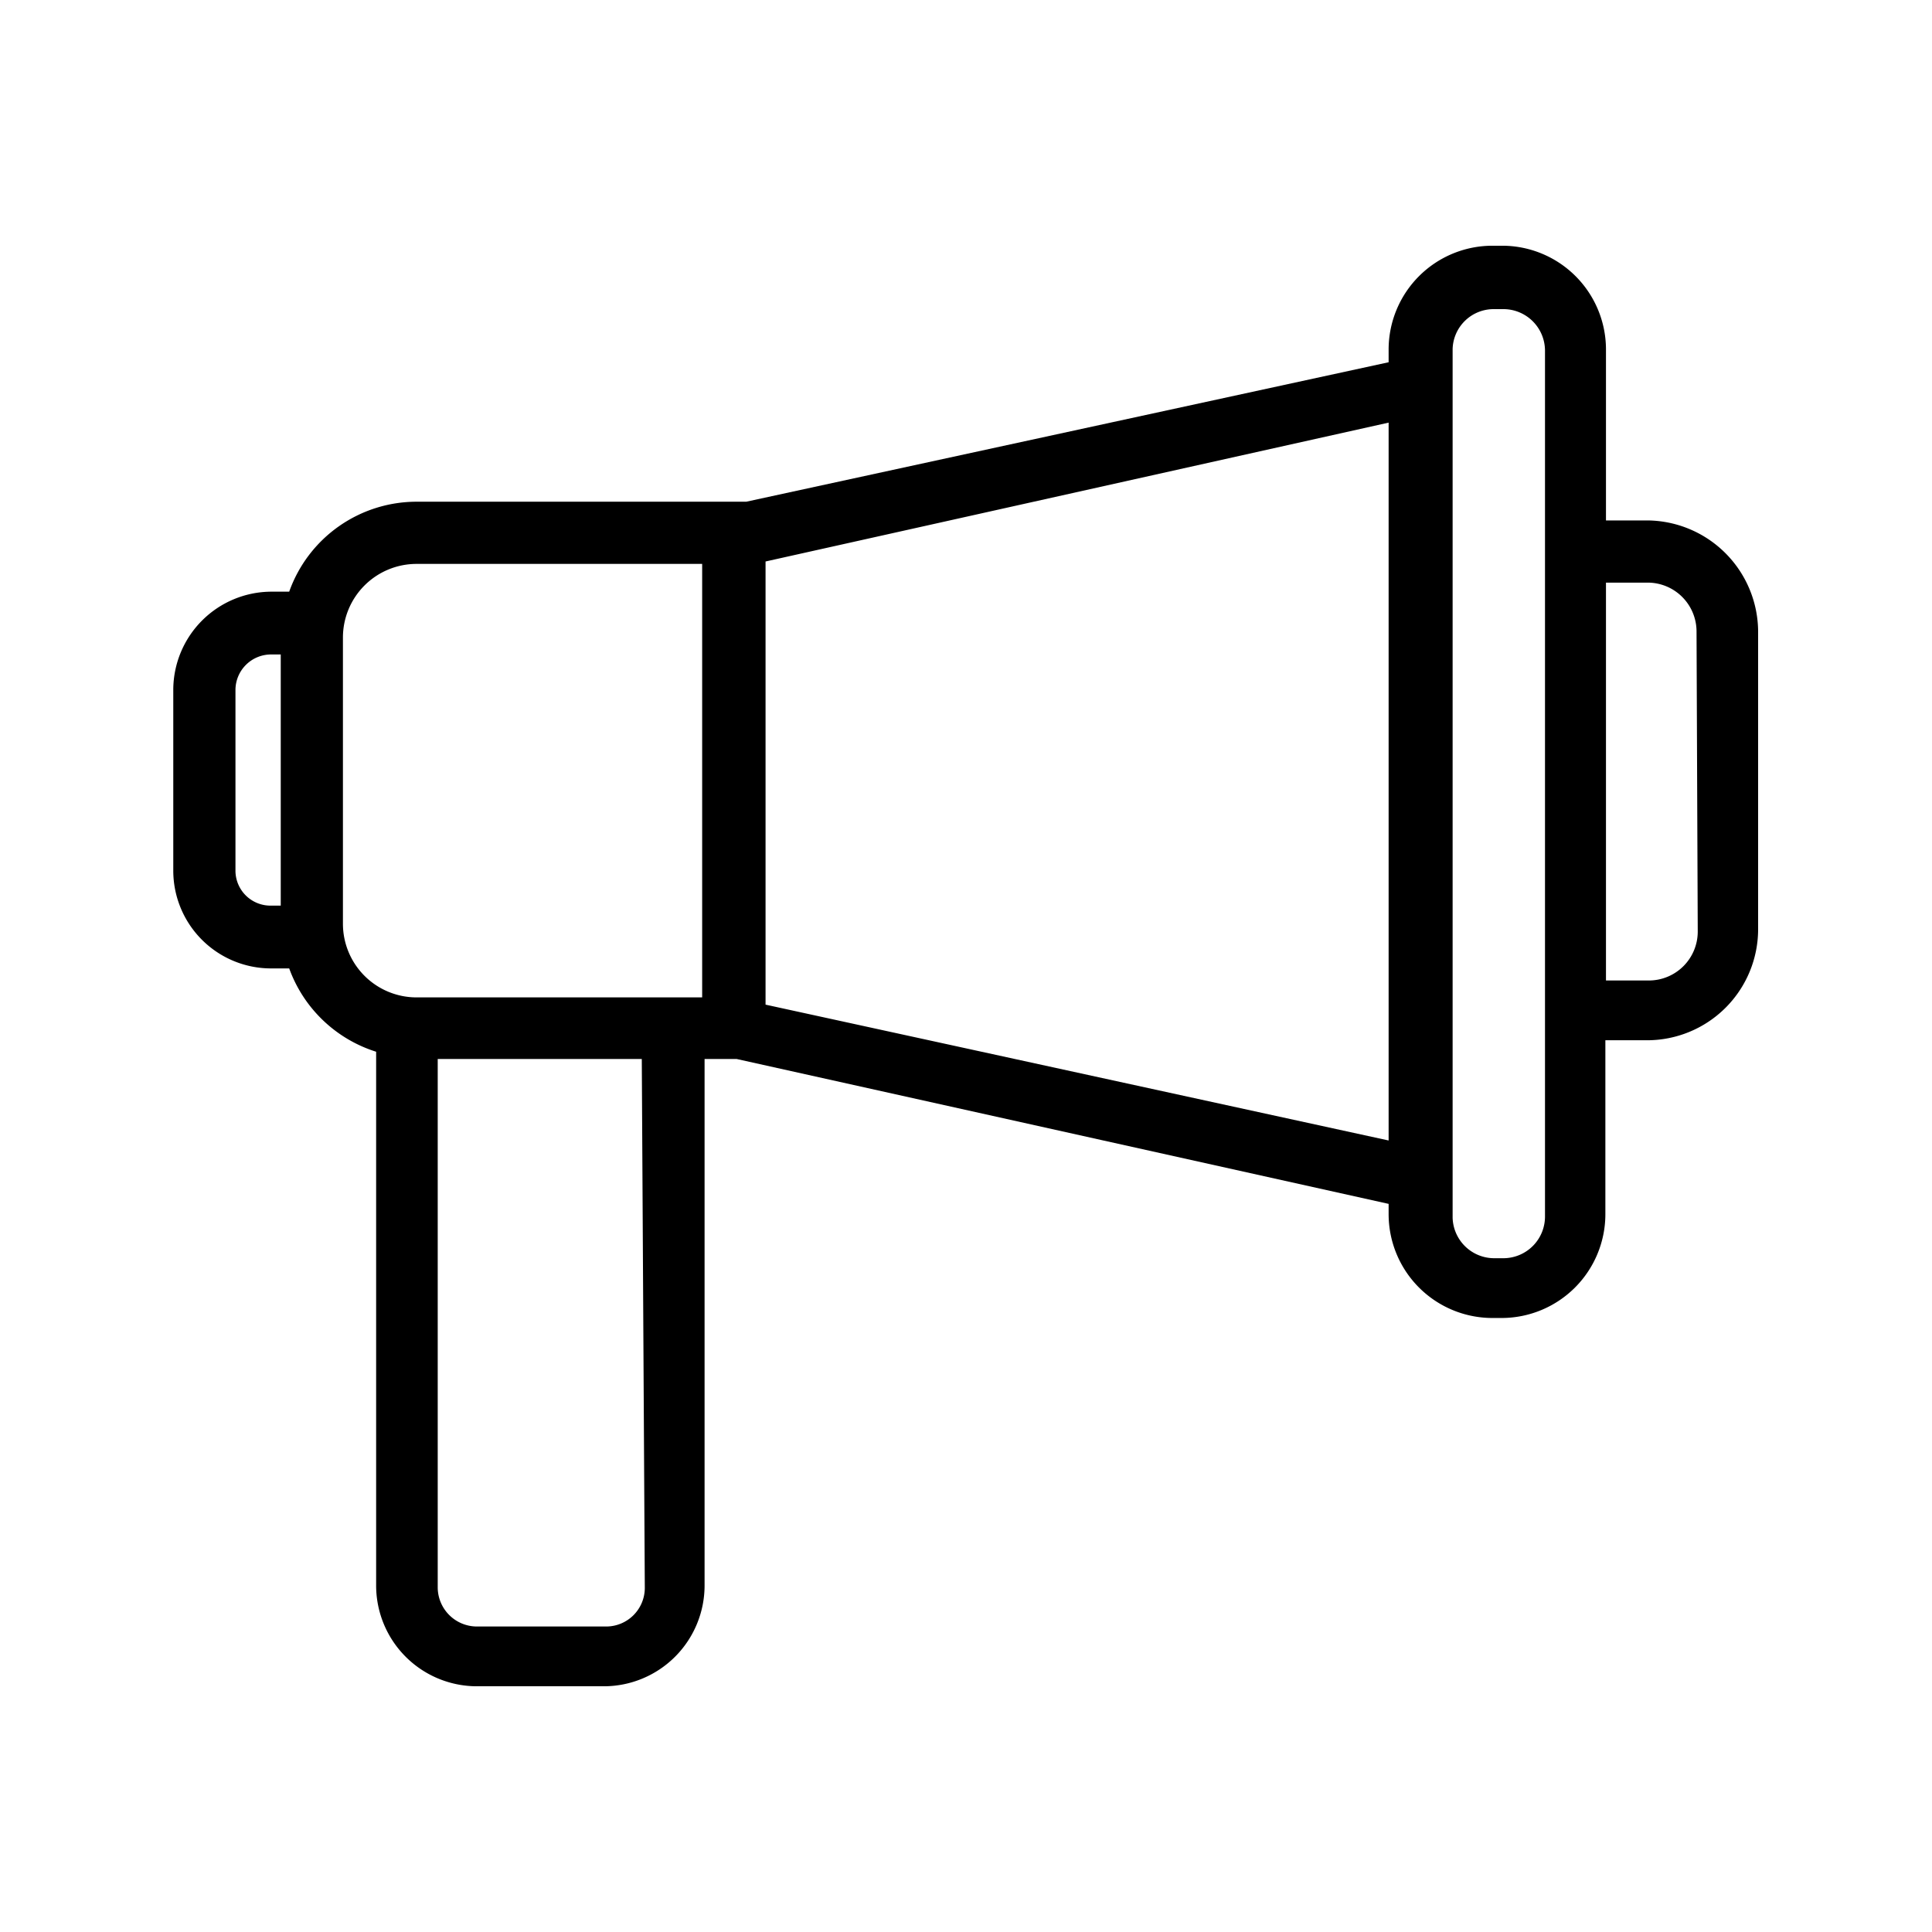 <svg xmlns="http://www.w3.org/2000/svg" id="593297772_Layer_1_grid" data-name="Layer 1" viewBox="0 0 32 32" xmlns:xlink="http://www.w3.org/1999/xlink" xml:space="preserve" width="100%" height="100%"><title xmlns="http://www.w3.org/2000/svg">promotion_ios_line</title><path xmlns="http://www.w3.org/2000/svg" d="M27.29,8.62H26.6V5.78a1.72,1.72,0,0,0-1.71-1.71h-.17A1.72,1.72,0,0,0,23,5.78V6L12.36,8.31H6.9A2.24,2.24,0,0,0,4.79,9.8h-.3a1.63,1.63,0,0,0-1.62,1.62v3a1.62,1.62,0,0,0,1.62,1.62h.3a2.25,2.25,0,0,0,1.44,1.38v8.83A1.67,1.67,0,0,0,7.9,27.93H10a1.67,1.67,0,0,0,1.67-1.67V17.54h.53L23,19.94v.17a1.72,1.72,0,0,0,1.71,1.72h.17a1.72,1.72,0,0,0,1.71-1.72V17.23h.69a1.84,1.84,0,0,0,1.84-1.84V10.46A1.85,1.85,0,0,0,27.29,8.62ZM3.9,14.43v-3a.59.59,0,0,1,.59-.59h.16V15H4.49A.58.58,0,0,1,3.9,14.43Zm1.78.87V10.56A1.22,1.22,0,0,1,6.9,9.34h4.73v7.18H6.9A1.22,1.22,0,0,1,5.68,15.3Zm5,11a.64.64,0,0,1-.64.64H7.9a.65.65,0,0,1-.65-.64V17.54h3.38Zm2-9.66V9.3L23,7V18.89Zm12.91,3.51a.69.69,0,0,1-.68.69h-.17a.69.69,0,0,1-.68-.67v-1h0V6.78h0v-1a.68.68,0,0,1,.68-.66h.17a.69.69,0,0,1,.68.68Zm2.53-4.72a.81.81,0,0,1-.81.81H26.6V9.65h.69a.81.81,0,0,1,.81.81Z"></path></svg>
